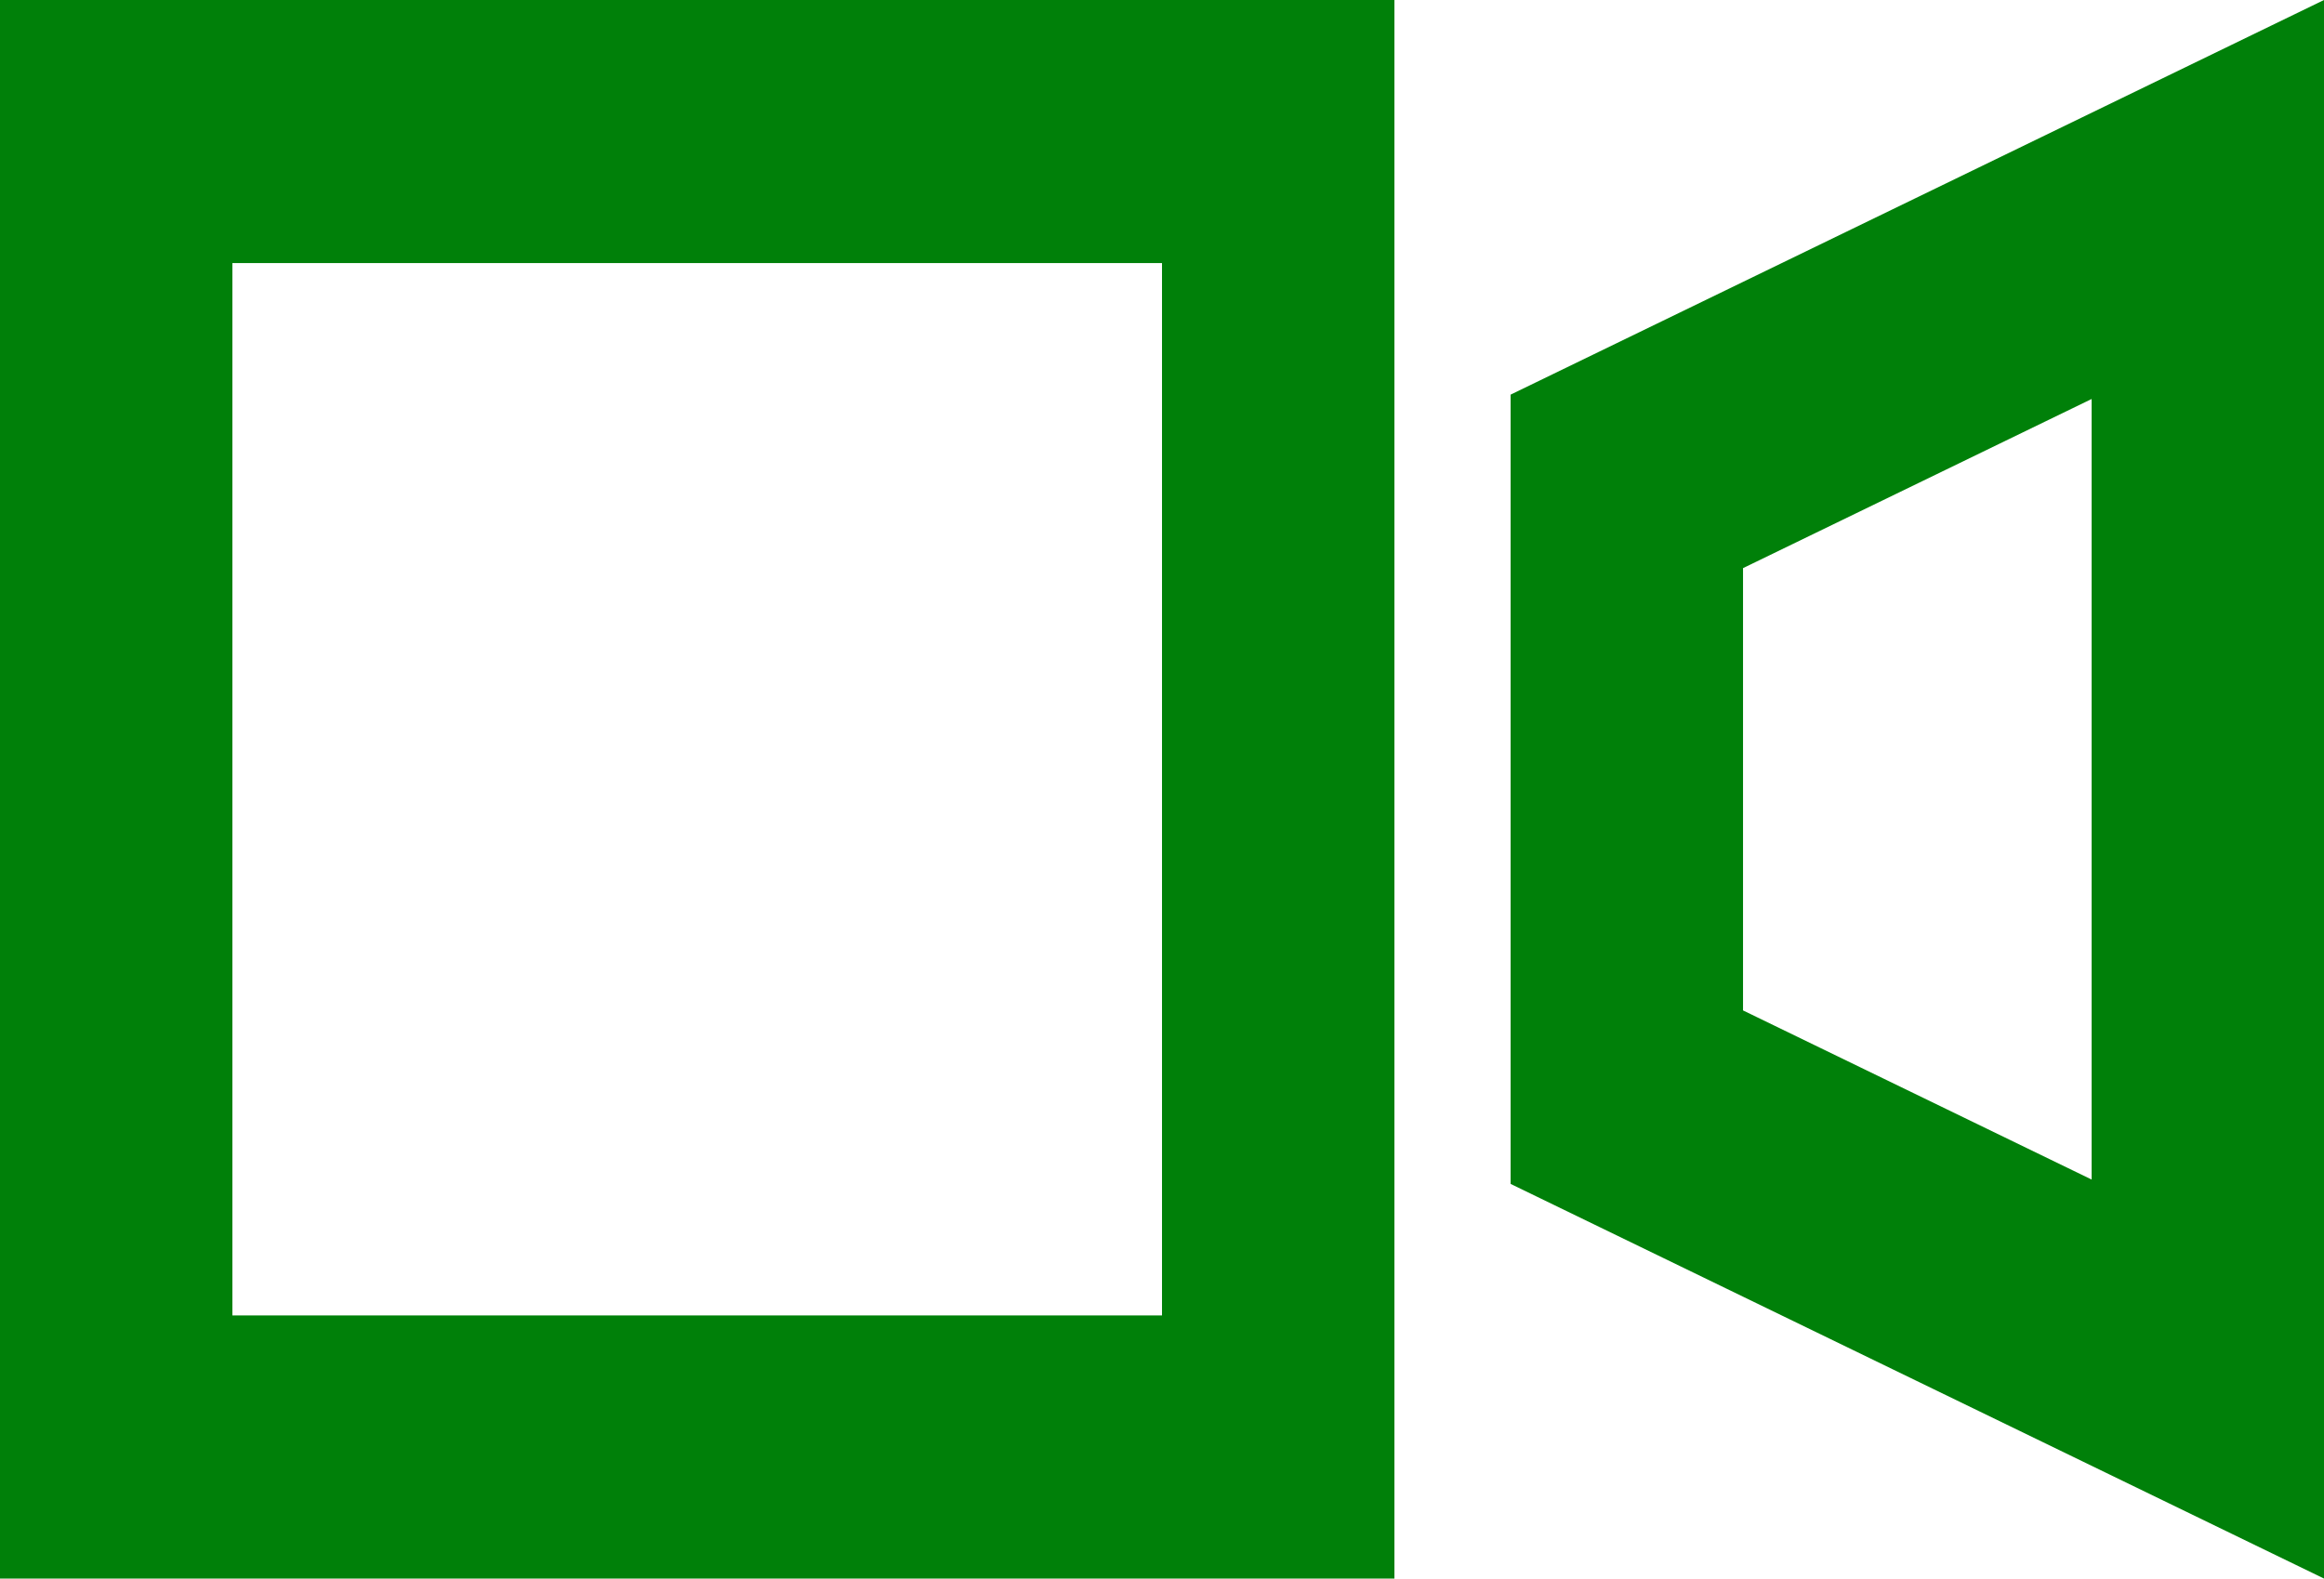 <?xml version="1.0" encoding="UTF-8"?> <svg xmlns="http://www.w3.org/2000/svg" width="471" height="320" viewBox="0 0 471 320" fill="none"> <path fill-rule="evenodd" clip-rule="evenodd" d="M282.603 0H0V320H282.603V0ZM235.501 53.335H47.096V266.661H235.501V53.335ZM306.152 80V240L471 320V0L306.152 80ZM423.906 80.884L353.256 115.17V204.83L423.906 239.116V80.884Z" fill="#008009"></path> </svg> 